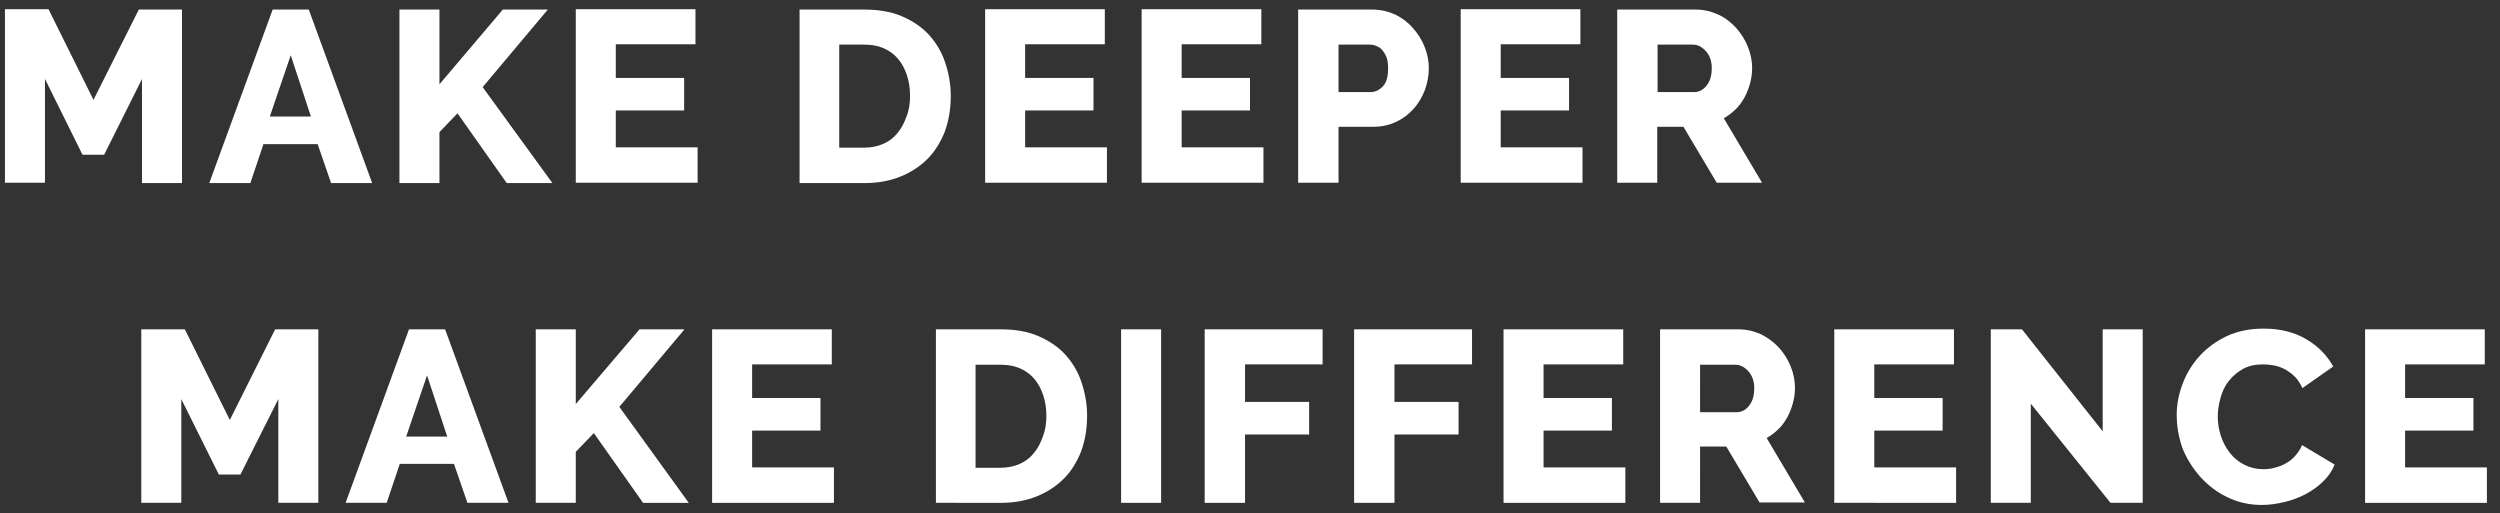 <?xml version="1.0" encoding="utf-8"?>
<!-- Generator: Adobe Illustrator 22.0.1, SVG Export Plug-In . SVG Version: 6.00 Build 0)  -->
<svg version="1.1" id="Layer_1" xmlns="http://www.w3.org/2000/svg" xmlns:xlink="http://www.w3.org/1999/xlink" x="0px" y="0px"
	 viewBox="0 0 706 145" style="enable-background:new 0 0 706 145;" xml:space="preserve">
<rect x="0" y="0" width="706" height="145" fill="#333333" stroke="none"/>
<style type="text/css">
	.st0{fill:#FFFFFF;}
</style>
<title>title</title>
<desc>Created with Sketch.</desc>
<g>
	<path class="st0" d="M40.1,51.7V22.3L29.4,43.7h-6.1L12.7,22.3v29.3H1.4v-49h12.3l12.7,25.6L39.2,2.7h12.2v49H40.1z"/>
	<path class="st0" d="M77,2.7h10.2l17.9,49H93.5l-3.8-11H74.4l-3.7,11H59.1L77,2.7z M87.8,32.9l-5.7-17.3l-5.9,17.3H87.8z"/>
	<path class="st0" d="M112.8,51.7v-49h11.3v21.1l17.9-21.1h12.7l-18.4,21.9L156,51.7h-12.9l-13.9-19.7l-5.1,5.3v14.4H112.8z"/>
	<path class="st0" d="M197,41.7v9.9h-34.4v-49h33.8v9.9h-22.5v9.5h19.3v9.2h-19.3v10.4H197z"/>
	<path class="st0" d="M225.8,51.7v-49h18.3c4,0,7.6,0.6,10.6,1.9c3,1.3,5.6,3,7.6,5.2c2,2.2,3.6,4.8,4.6,7.8c1,3,1.6,6.1,1.6,9.5
		c0,3.7-0.6,7.1-1.7,10.1c-1.2,3-2.8,5.6-4.9,7.7c-2.1,2.1-4.7,3.8-7.7,5c-3,1.2-6.4,1.8-10,1.8H225.8z M257,27.1
		c0-2.2-0.3-4.1-0.9-5.9c-0.6-1.8-1.4-3.3-2.5-4.6c-1.1-1.3-2.5-2.3-4.1-3c-1.6-0.7-3.4-1-5.5-1h-7v29.1h7c2.1,0,3.9-0.4,5.5-1.1
		c1.6-0.7,3-1.8,4-3.1c1.1-1.3,1.9-2.9,2.5-4.6C256.7,31.2,257,29.2,257,27.1z"/>
	<path class="st0" d="M312.6,41.7v9.9h-34.4v-49h33.8v9.9h-22.5v9.5h19.3v9.2h-19.3v10.4H312.6z"/>
	<path class="st0" d="M356.8,41.7v9.9h-34.4v-49h33.8v9.9h-22.5v9.5H353v9.2h-19.3v10.4H356.8z"/>
	<path class="st0" d="M366.6,51.7v-49h20.9c2.3,0,4.5,0.5,6.5,1.4c2,1,3.6,2.2,5,3.8c1.4,1.6,2.5,3.3,3.3,5.3c0.8,2,1.2,4,1.2,6
		c0,2.2-0.4,4.2-1.1,6.2c-0.8,2-1.8,3.8-3.2,5.3c-1.4,1.6-3,2.8-4.9,3.7c-1.9,0.9-4.1,1.4-6.4,1.4h-9.9v15.8H366.6z M377.9,26h9.2
		c1.3,0,2.5-0.6,3.5-1.7c1-1.1,1.4-2.8,1.4-5c0-1.1-0.1-2.1-0.4-3c-0.3-0.8-0.7-1.5-1.2-2.1c-0.5-0.6-1.1-1-1.7-1.2
		c-0.6-0.3-1.3-0.4-1.9-0.4h-8.8V26z"/>
	<path class="st0" d="M446.9,41.7v9.9h-34.4v-49h33.8v9.9h-22.5v9.5h19.3v9.2h-19.3v10.4H446.9z"/>
	<path class="st0" d="M456.7,51.7v-49h22.1c2.3,0,4.4,0.5,6.4,1.4s3.6,2.2,5.1,3.8c1.4,1.6,2.5,3.3,3.3,5.3c0.8,2,1.2,4,1.2,6
		c0,1.5-0.2,3-0.6,4.4c-0.4,1.4-0.9,2.7-1.6,4c-0.7,1.2-1.5,2.4-2.5,3.3c-1,1-2.1,1.8-3.3,2.5l10.8,18.2h-12.8l-9.4-15.8h-7.4v15.8
		H456.7z M468.1,26h10.4c1.3,0,2.5-0.6,3.5-1.9c1-1.3,1.4-2.9,1.4-4.9c0-2-0.6-3.6-1.7-4.8c-1.1-1.2-2.3-1.8-3.6-1.8h-10V26z"/>
</g>
<g>
	<path class="st0" d="M78.6,142v-29.3L67.9,134h-6.1l-10.6-21.3V142H39.9V93h12.3l12.7,25.6L77.7,93h12.2v49H78.6z"/>
	<path class="st0" d="M115.5,93h10.2l17.9,49H132l-3.8-11h-15.3l-3.7,11H97.6L115.5,93z M126.3,123.3l-5.7-17.3l-5.9,17.3H126.3z"/>
	<path class="st0" d="M151.3,142V93h11.3v21.1L180.6,93h12.7l-18.4,21.9l19.6,27.1h-12.9l-13.9-19.7l-5.1,5.3V142H151.3z"/>
	<path class="st0" d="M235.5,132.1v9.9h-34.4V93h33.8v9.9h-22.5v9.5h19.3v9.2h-19.3v10.4H235.5z"/>
	<path class="st0" d="M264.3,142V93h18.3c4,0,7.6,0.6,10.6,1.9c3,1.3,5.6,3,7.6,5.2c2,2.2,3.6,4.8,4.6,7.8c1,3,1.6,6.1,1.6,9.5
		c0,3.7-0.6,7.1-1.7,10.1c-1.2,3-2.8,5.6-4.9,7.7c-2.1,2.1-4.7,3.8-7.7,5c-3,1.2-6.4,1.8-10,1.8H264.3z M295.5,117.5
		c0-2.2-0.3-4.1-0.9-5.9c-0.6-1.8-1.4-3.3-2.5-4.6c-1.1-1.3-2.5-2.3-4.1-3c-1.6-0.7-3.4-1-5.5-1h-7v29.1h7c2.1,0,3.9-0.4,5.5-1.1
		c1.6-0.7,3-1.8,4-3.1c1.1-1.3,1.9-2.9,2.5-4.6C295.2,121.5,295.5,119.6,295.5,117.5z"/>
	<path class="st0" d="M316.6,142V93h11.3v49H316.6z"/>
	<path class="st0" d="M340.2,142V93h33.3v9.9h-21.9v10.6h18.1v9.2h-18.1V142H340.2z"/>
	<path class="st0" d="M382.4,142V93h33.3v9.9h-21.9v10.6h18.1v9.2h-18.1V142H382.4z"/>
	<path class="st0" d="M459,132.1v9.9h-34.4V93h33.8v9.9h-22.5v9.5h19.3v9.2h-19.3v10.4H459z"/>
	<path class="st0" d="M468.8,142V93h22.1c2.3,0,4.4,0.5,6.4,1.4c2,1,3.6,2.2,5.1,3.8c1.4,1.6,2.5,3.3,3.3,5.3c0.8,2,1.2,4,1.2,6
		c0,1.5-0.2,3-0.6,4.4c-0.4,1.4-0.9,2.7-1.6,4c-0.7,1.2-1.5,2.4-2.5,3.3c-1,1-2.1,1.8-3.3,2.5l10.8,18.2h-12.8l-9.4-15.8h-7.4V142
		H468.8z M480.1,116.4h10.4c1.3,0,2.5-0.6,3.5-1.9c1-1.3,1.4-2.9,1.4-4.9c0-2-0.6-3.6-1.7-4.8c-1.1-1.2-2.3-1.8-3.6-1.8h-10V116.4z"
		/>
	<path class="st0" d="M552.4,132.1v9.9H518V93h33.8v9.9h-22.5v9.5h19.3v9.2h-19.3v10.4H552.4z"/>
	<path class="st0" d="M573.5,114v28h-11.3V93h8.8l22.8,28.8V93h11.3v49h-9.1L573.5,114z"/>
	<path class="st0" d="M614.7,117.1c0-2.9,0.6-5.9,1.7-8.8c1.1-2.9,2.7-5.5,4.8-7.8c2.1-2.3,4.7-4.2,7.7-5.6c3-1.4,6.5-2.1,10.4-2.1
		c4.6,0,8.6,1,12,3c3.4,2,5.9,4.6,7.6,7.7l-8.7,6.1c-0.6-1.3-1.3-2.4-2.1-3.2c-0.9-0.9-1.8-1.5-2.8-2.1c-1-0.5-2-0.9-3.1-1.1
		c-1.1-0.2-2.1-0.3-3.1-0.3c-2.2,0-4.1,0.4-5.7,1.3c-1.6,0.9-2.9,2-4,3.4c-1.1,1.4-1.8,2.9-2.3,4.7c-0.5,1.7-0.8,3.5-0.8,5.3
		c0,1.9,0.3,3.8,0.9,5.6c0.6,1.8,1.5,3.4,2.6,4.8c1.1,1.4,2.5,2.5,4.1,3.3c1.6,0.8,3.4,1.2,5.3,1.2c1,0,2.1-0.1,3.1-0.4
		c1.1-0.3,2.1-0.6,3.1-1.2c1-0.5,1.9-1.2,2.7-2.1c0.8-0.9,1.5-1.9,2-3.1l9.2,5.5c-0.7,1.8-1.8,3.4-3.3,4.8c-1.4,1.4-3.1,2.6-5,3.6
		c-1.9,1-3.9,1.7-6,2.2c-2.1,0.5-4.2,0.8-6.2,0.8c-3.5,0-6.8-0.7-9.8-2.2c-3-1.4-5.5-3.4-7.7-5.8c-2.1-2.4-3.8-5.1-5-8.1
		C615.2,123.3,614.7,120.2,614.7,117.1z"/>
	<path class="st0" d="M702.3,132.1v9.9h-34.4V93h33.8v9.9h-22.5v9.5h19.3v9.2h-19.3v10.4H702.3z"/>
</g>
</svg>
